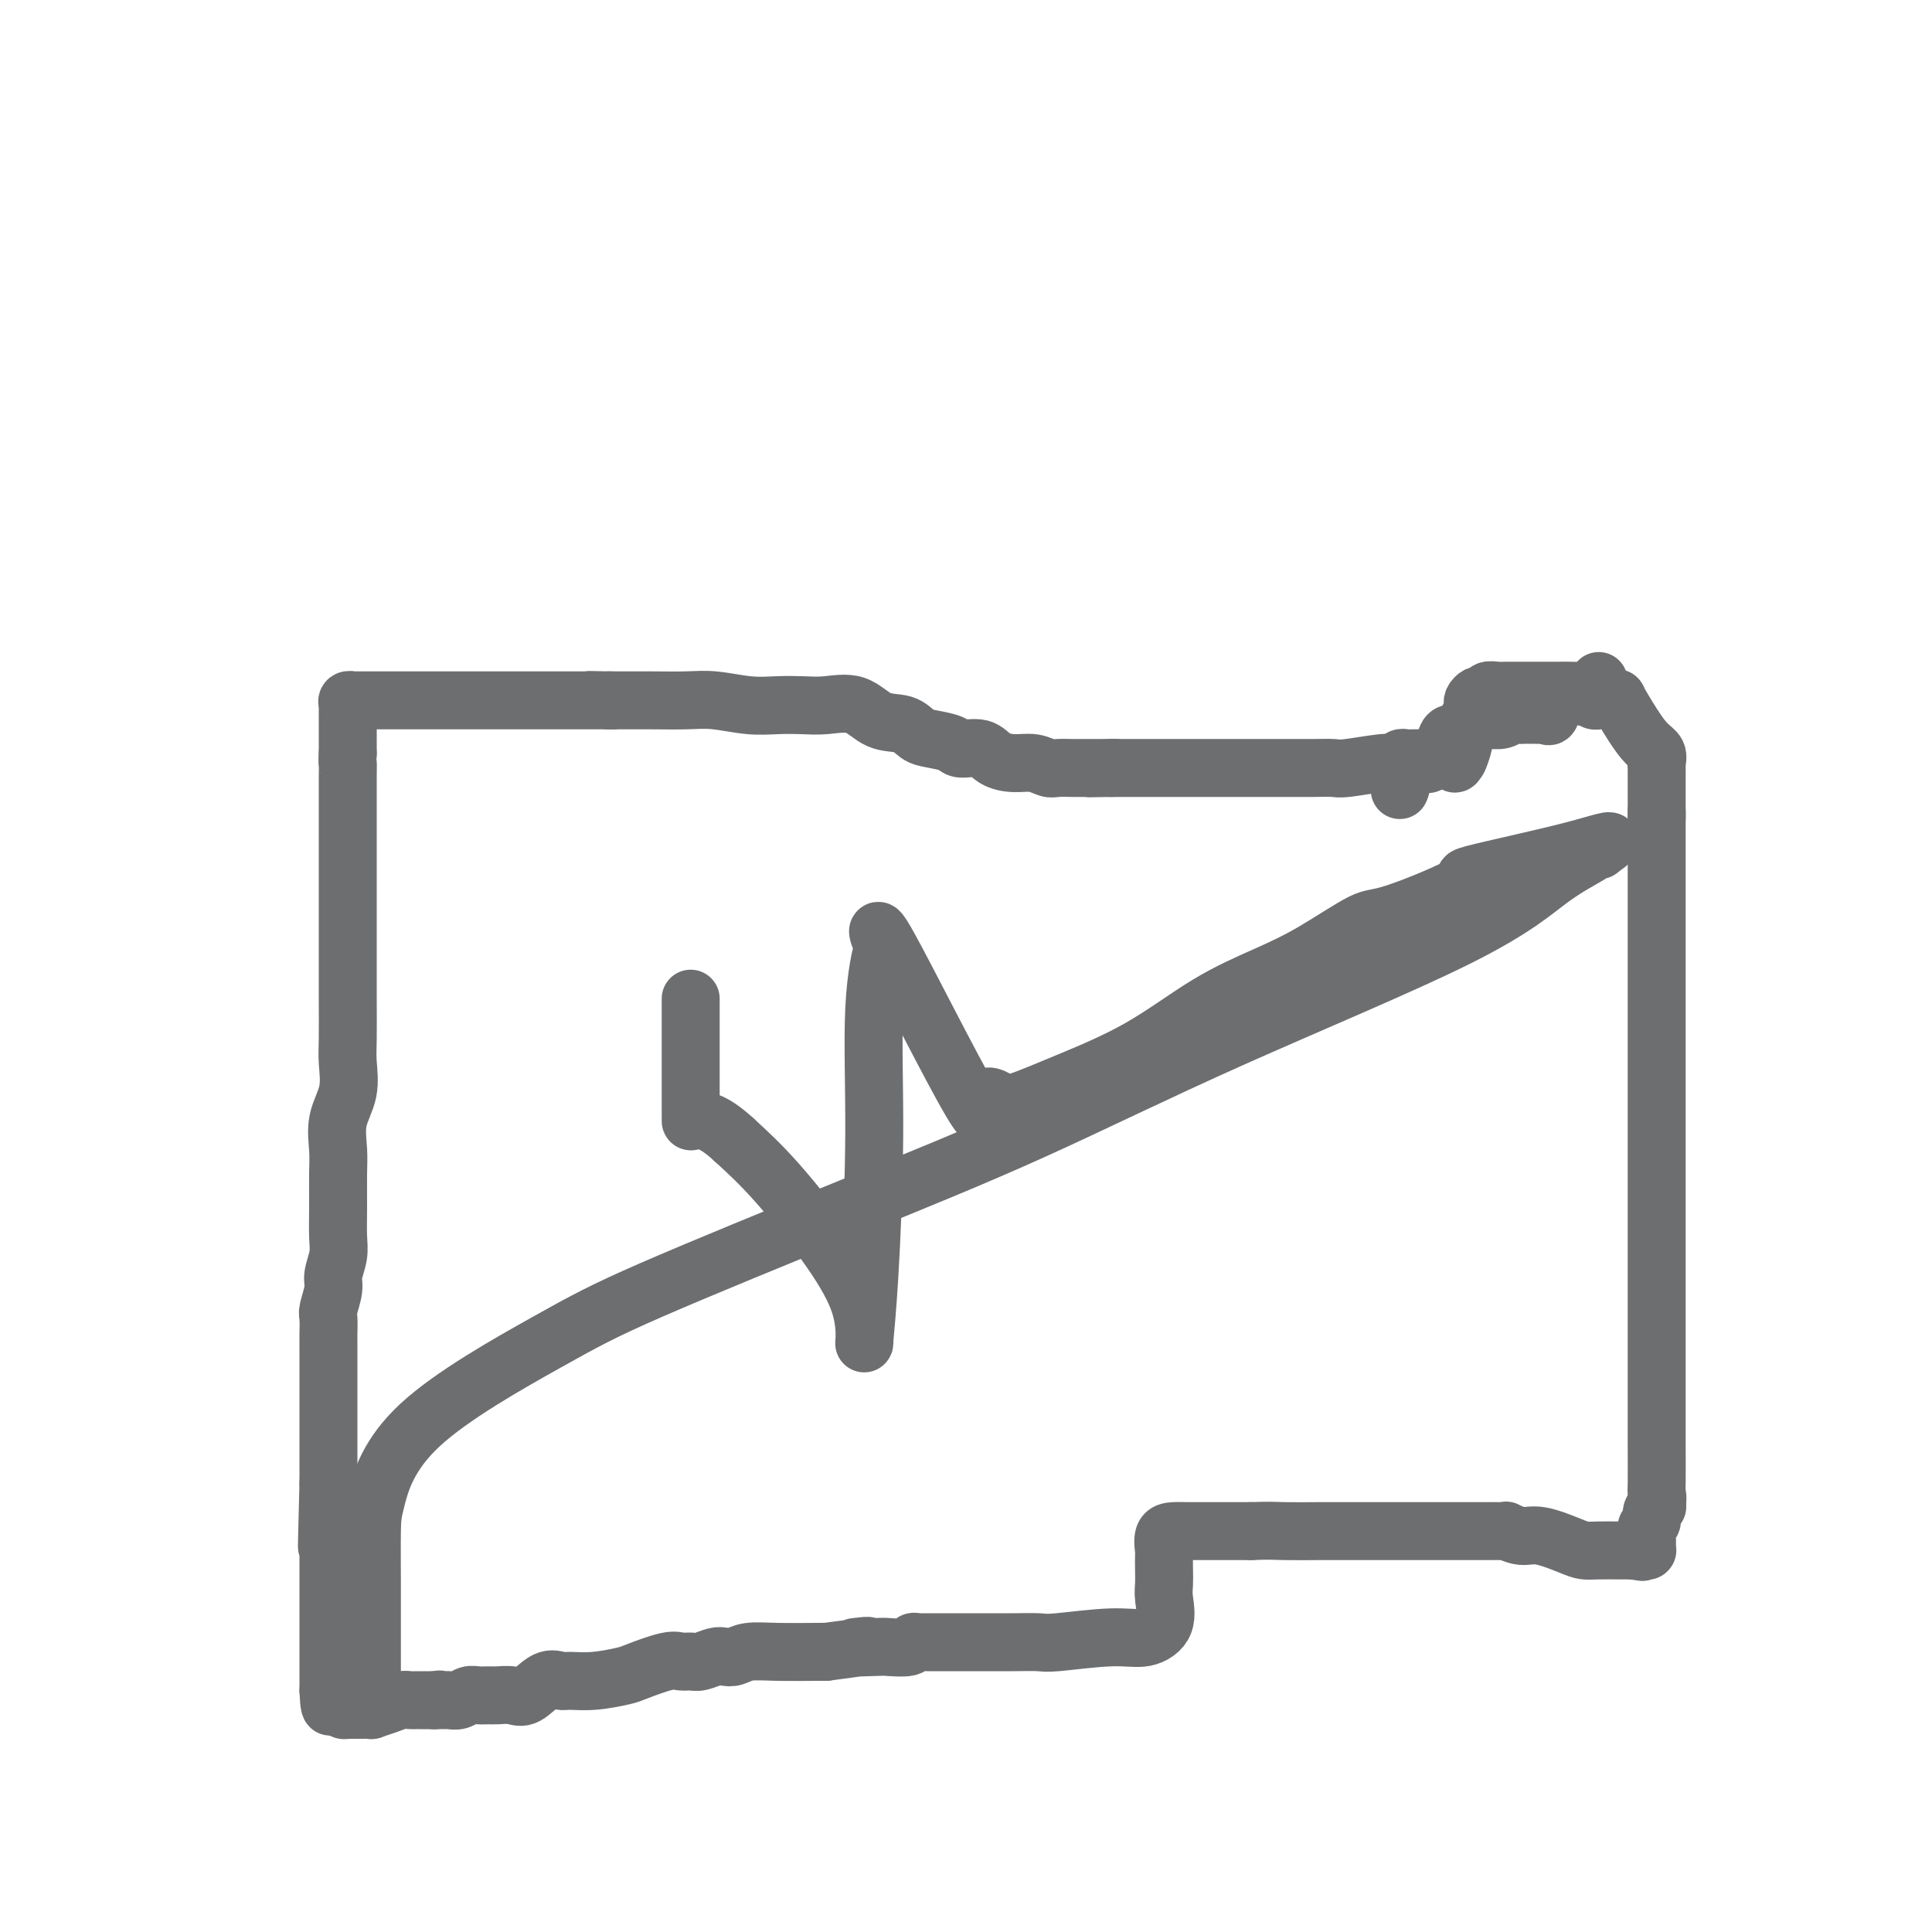 <svg viewBox='0 0 400 400' version='1.1' xmlns='http://www.w3.org/2000/svg' xmlns:xlink='http://www.w3.org/1999/xlink'><g fill='none' stroke='#6D6E70' stroke-width='12' stroke-linecap='round' stroke-linejoin='round'><path d='M331,141c0.004,0.414 0.008,0.828 0,1c-0.008,0.172 -0.027,0.101 0,0c0.027,-0.101 0.100,-0.233 0,0c-0.100,0.233 -0.373,0.832 -1,1c-0.627,0.168 -1.608,-0.095 -2,0c-0.392,0.095 -0.196,0.547 0,1'/><path d='M328,144c-0.644,0.464 -0.754,0.125 -1,0c-0.246,-0.125 -0.629,-0.036 -1,0c-0.371,0.036 -0.729,0.020 -1,0c-0.271,-0.020 -0.453,-0.044 -1,0c-0.547,0.044 -1.457,0.155 -2,1c-0.543,0.845 -0.719,2.422 -1,3c-0.281,0.578 -0.668,0.155 -1,0c-0.332,-0.155 -0.609,-0.041 -1,0c-0.391,0.041 -0.897,0.011 -1,0c-0.103,-0.011 0.199,-0.003 0,0c-0.199,0.003 -0.897,-0.000 -1,0c-0.103,0.000 0.388,0.004 0,0c-0.388,-0.004 -1.655,-0.015 -2,0c-0.345,0.015 0.231,0.056 0,0c-0.231,-0.056 -1.271,-0.210 -2,0c-0.729,0.210 -1.149,0.782 -2,1c-0.851,0.218 -2.133,0.080 -3,0c-0.867,-0.080 -1.318,-0.102 -2,0c-0.682,0.102 -1.596,0.326 -2,1c-0.404,0.674 -0.297,1.796 -1,2c-0.703,0.204 -2.216,-0.509 -3,0c-0.784,0.509 -0.841,2.242 -1,3c-0.159,0.758 -0.421,0.543 -1,1c-0.579,0.457 -1.475,1.586 -2,2c-0.525,0.414 -0.680,0.111 -1,0c-0.320,-0.111 -0.806,-0.032 -1,0c-0.194,0.032 -0.097,0.016 0,0'/><path d='M294,158c-1.839,1.233 -1.435,0.316 -2,0c-0.565,-0.316 -2.097,-0.032 -3,0c-0.903,0.032 -1.177,-0.188 -3,0c-1.823,0.188 -5.195,0.782 -7,1c-1.805,0.218 -2.043,0.058 -3,0c-0.957,-0.058 -2.632,-0.016 -4,0c-1.368,0.016 -2.427,0.004 -3,0c-0.573,-0.004 -0.658,-0.001 -1,0c-0.342,0.001 -0.941,0.000 -2,0c-1.059,-0.000 -2.577,-0.000 -3,0c-0.423,0.000 0.250,0.000 0,0c-0.250,-0.000 -1.425,-0.000 -2,0c-0.575,0.000 -0.552,0.000 -1,0c-0.448,-0.000 -1.366,-0.000 -2,0c-0.634,0.000 -0.982,0.000 -2,0c-1.018,-0.000 -2.704,-0.000 -4,0c-1.296,0.000 -2.200,0.000 -3,0c-0.800,-0.000 -1.494,-0.000 -2,0c-0.506,0.000 -0.823,0.000 -2,0c-1.177,-0.000 -3.212,-0.000 -4,0c-0.788,0.000 -0.328,0.000 -1,0c-0.672,-0.000 -2.475,-0.000 -3,0c-0.525,0.000 0.229,0.000 0,0c-0.229,-0.000 -1.440,-0.000 -2,0c-0.560,0.000 -0.470,0.000 -1,0c-0.530,-0.000 -1.681,-0.000 -2,0c-0.319,0.000 0.195,0.000 0,0c-0.195,-0.000 -1.097,0.000 -2,0'/><path d='M230,159c-9.799,0.155 -2.297,0.042 0,0c2.297,-0.042 -0.610,-0.011 -2,0c-1.390,0.011 -1.264,0.004 -2,0c-0.736,-0.004 -2.335,-0.005 -3,0c-0.665,0.005 -0.396,0.016 -1,0c-0.604,-0.016 -2.080,-0.059 -3,0c-0.920,0.059 -1.284,0.218 -2,0c-0.716,-0.218 -1.785,-0.814 -3,-1c-1.215,-0.186 -2.575,0.038 -4,0c-1.425,-0.038 -2.916,-0.339 -4,-1c-1.084,-0.661 -1.760,-1.681 -3,-2c-1.240,-0.319 -3.043,0.065 -4,0c-0.957,-0.065 -1.066,-0.578 -2,-1c-0.934,-0.422 -2.691,-0.751 -4,-1c-1.309,-0.249 -2.169,-0.417 -3,-1c-0.831,-0.583 -1.631,-1.582 -3,-2c-1.369,-0.418 -3.306,-0.256 -5,-1c-1.694,-0.744 -3.147,-2.395 -5,-3c-1.853,-0.605 -4.108,-0.166 -6,0c-1.892,0.166 -3.420,0.059 -5,0c-1.580,-0.059 -3.212,-0.068 -5,0c-1.788,0.068 -3.731,0.214 -6,0c-2.269,-0.214 -4.863,-0.790 -7,-1c-2.137,-0.210 -3.816,-0.056 -6,0c-2.184,0.056 -4.872,0.015 -7,0c-2.128,-0.015 -3.694,-0.004 -5,0c-1.306,0.004 -2.352,0.001 -3,0c-0.648,-0.001 -0.900,-0.000 -1,0c-0.100,0.000 -0.050,0.000 0,0'/><path d='M126,145c-7.858,-0.155 -2.003,-0.041 0,0c2.003,0.041 0.154,0.011 -1,0c-1.154,-0.011 -1.611,-0.003 -2,0c-0.389,0.003 -0.709,0.001 -1,0c-0.291,-0.001 -0.554,-0.000 -1,0c-0.446,0.000 -1.075,0.000 -2,0c-0.925,-0.000 -2.146,-0.000 -3,0c-0.854,0.000 -1.340,0.000 -2,0c-0.660,-0.000 -1.492,-0.000 -2,0c-0.508,0.000 -0.690,0.000 -1,0c-0.310,-0.000 -0.748,0.000 -1,0c-0.252,-0.000 -0.319,-0.000 -1,0c-0.681,0.000 -1.978,0.000 -3,0c-1.022,-0.000 -1.771,-0.000 -3,0c-1.229,0.000 -2.940,0.000 -5,0c-2.060,-0.000 -4.469,-0.000 -7,0c-2.531,0.000 -5.185,0.000 -7,0c-1.815,-0.000 -2.791,-0.001 -4,0c-1.209,0.001 -2.650,0.003 -4,0c-1.350,-0.003 -2.611,-0.013 -3,0c-0.389,0.013 0.092,0.047 0,0c-0.092,-0.047 -0.757,-0.175 -1,0c-0.243,0.175 -0.065,0.652 0,1c0.065,0.348 0.017,0.569 0,1c-0.017,0.431 -0.005,1.074 0,2c0.005,0.926 0.001,2.134 0,3c-0.001,0.866 -0.000,1.390 0,2c0.000,0.610 0.000,1.305 0,2'/><path d='M72,156c-0.155,2.099 -0.041,1.846 0,2c0.041,0.154 0.011,0.716 0,3c-0.011,2.284 -0.003,6.292 0,8c0.003,1.708 0.001,1.117 0,2c-0.001,0.883 -0.000,3.240 0,6c0.000,2.760 0.000,5.925 0,8c-0.000,2.075 0.000,3.062 0,5c-0.000,1.938 -0.001,4.827 0,7c0.001,2.173 0.002,3.630 0,5c-0.002,1.370 -0.008,2.654 0,5c0.008,2.346 0.030,5.754 0,8c-0.030,2.246 -0.113,3.329 0,5c0.113,1.671 0.423,3.929 0,6c-0.423,2.071 -1.578,3.954 -2,6c-0.422,2.046 -0.112,4.255 0,6c0.112,1.745 0.026,3.027 0,5c-0.026,1.973 0.008,4.638 0,7c-0.008,2.362 -0.059,4.423 0,6c0.059,1.577 0.226,2.672 0,4c-0.226,1.328 -0.845,2.889 -1,4c-0.155,1.111 0.155,1.772 0,3c-0.155,1.228 -0.773,3.022 -1,4c-0.227,0.978 -0.061,1.140 0,2c0.061,0.860 0.016,2.419 0,3c-0.016,0.581 -0.004,0.186 0,3c0.004,2.814 0.001,8.838 0,12c-0.001,3.162 -0.000,3.460 0,4c0.000,0.540 0.000,1.320 0,2c-0.000,0.680 -0.000,1.260 0,2c0.000,0.740 0.000,1.640 0,3c-0.000,1.360 -0.000,3.180 0,5'/><path d='M68,307c-0.619,24.090 -0.166,8.813 0,4c0.166,-4.813 0.044,0.836 0,4c-0.044,3.164 -0.012,3.842 0,5c0.012,1.158 0.003,2.797 0,4c-0.003,1.203 -0.001,1.971 0,3c0.001,1.029 0.000,2.318 0,3c-0.000,0.682 -0.000,0.758 0,1c0.000,0.242 0.000,0.651 0,1c-0.000,0.349 -0.000,0.639 0,1c0.000,0.361 0.000,0.792 0,1c-0.000,0.208 -0.000,0.191 0,0c0.000,-0.191 0.000,-0.557 0,0c-0.000,0.557 -0.000,2.036 0,3c0.000,0.964 0.000,1.413 0,2c-0.000,0.587 -0.000,1.313 0,2c0.000,0.687 0.000,1.336 0,2c-0.000,0.664 -0.000,1.343 0,2c0.000,0.657 0.000,1.292 0,2c-0.000,0.708 -0.000,1.488 0,2c0.000,0.512 0.000,0.756 0,1'/><path d='M68,350c0.260,6.620 0.911,1.669 1,0c0.089,-1.669 -0.385,-0.055 0,1c0.385,1.055 1.629,1.551 2,2c0.371,0.449 -0.131,0.852 0,1c0.131,0.148 0.894,0.040 1,0c0.106,-0.040 -0.446,-0.014 0,0c0.446,0.014 1.891,0.014 3,0c1.109,-0.014 1.884,-0.042 2,0c0.116,0.042 -0.425,0.155 0,0c0.425,-0.155 1.816,-0.577 3,-1c1.184,-0.423 2.163,-0.845 3,-1c0.837,-0.155 1.534,-0.041 2,0c0.466,0.041 0.702,0.011 1,0c0.298,-0.011 0.657,-0.003 1,0c0.343,0.003 0.669,0.001 1,0c0.331,-0.001 0.666,-0.000 1,0c0.334,0.000 0.667,0.000 1,0'/><path d='M90,352c2.274,-0.309 0.457,-0.082 0,0c-0.457,0.082 0.444,0.018 1,0c0.556,-0.018 0.768,0.009 1,0c0.232,-0.009 0.485,-0.055 1,0c0.515,0.055 1.292,0.211 2,0c0.708,-0.211 1.348,-0.789 2,-1c0.652,-0.211 1.317,-0.053 2,0c0.683,0.053 1.382,0.003 2,0c0.618,-0.003 1.153,0.042 2,0c0.847,-0.042 2.007,-0.169 3,0c0.993,0.169 1.820,0.635 3,0c1.180,-0.635 2.712,-2.370 4,-3c1.288,-0.630 2.333,-0.157 3,0c0.667,0.157 0.955,-0.004 2,0c1.045,0.004 2.846,0.173 5,0c2.154,-0.173 4.660,-0.688 6,-1c1.340,-0.312 1.513,-0.422 3,-1c1.487,-0.578 4.289,-1.623 6,-2c1.711,-0.377 2.331,-0.087 3,0c0.669,0.087 1.386,-0.028 2,0c0.614,0.028 1.124,0.200 2,0c0.876,-0.200 2.116,-0.772 3,-1c0.884,-0.228 1.410,-0.114 2,0c0.590,0.114 1.244,0.227 2,0c0.756,-0.227 1.615,-0.793 3,-1c1.385,-0.207 3.296,-0.056 6,0c2.704,0.056 6.201,0.016 8,0c1.799,-0.016 1.899,-0.008 2,0'/><path d='M171,342c13.679,-1.775 7.377,-1.211 6,-1c-1.377,0.211 2.170,0.071 4,0c1.830,-0.071 1.944,-0.072 3,0c1.056,0.072 3.056,0.215 4,0c0.944,-0.215 0.832,-0.790 1,-1c0.168,-0.210 0.614,-0.056 1,0c0.386,0.056 0.711,0.015 1,0c0.289,-0.015 0.542,-0.004 1,0c0.458,0.004 1.122,0.001 2,0c0.878,-0.001 1.969,-0.000 3,0c1.031,0.000 2.003,-0.000 3,0c0.997,0.000 2.020,0.001 3,0c0.980,-0.001 1.916,-0.005 3,0c1.084,0.005 2.316,0.017 4,0c1.684,-0.017 3.822,-0.064 5,0c1.178,0.064 1.398,0.239 4,0c2.602,-0.239 7.587,-0.892 11,-1c3.413,-0.108 5.254,0.331 7,0c1.746,-0.331 3.396,-1.430 4,-3c0.604,-1.570 0.162,-3.609 0,-5c-0.162,-1.391 -0.045,-2.134 0,-3c0.045,-0.866 0.018,-1.854 0,-3c-0.018,-1.146 -0.025,-2.451 0,-3c0.025,-0.549 0.083,-0.343 0,-1c-0.083,-0.657 -0.308,-2.176 0,-3c0.308,-0.824 1.148,-0.953 2,-1c0.852,-0.047 1.714,-0.013 3,0c1.286,0.013 2.994,0.003 4,0c1.006,-0.003 1.309,-0.001 2,0c0.691,0.001 1.769,0.000 3,0c1.231,-0.000 2.616,-0.000 4,0'/><path d='M259,317c3.983,-0.155 4.939,-0.041 7,0c2.061,0.041 5.227,0.011 7,0c1.773,-0.011 2.155,-0.003 6,0c3.845,0.003 11.154,0.001 14,0c2.846,-0.001 1.228,-0.000 2,0c0.772,0.000 3.934,0.000 6,0c2.066,-0.000 3.034,-0.001 4,0c0.966,0.001 1.928,0.005 3,0c1.072,-0.005 2.255,-0.017 3,0c0.745,0.017 1.053,0.064 1,0c-0.053,-0.064 -0.468,-0.238 0,0c0.468,0.238 1.817,0.887 3,1c1.183,0.113 2.199,-0.309 4,0c1.801,0.309 4.386,1.351 6,2c1.614,0.649 2.257,0.906 3,1c0.743,0.094 1.586,0.025 3,0c1.414,-0.025 3.400,-0.007 4,0c0.600,0.007 -0.185,0.002 0,0c0.185,-0.002 1.338,-0.001 2,0c0.662,0.001 0.831,0.000 1,0'/><path d='M338,321c4.113,0.619 0.896,0.166 0,0c-0.896,-0.166 0.531,-0.045 1,0c0.469,0.045 -0.018,0.013 0,0c0.018,-0.013 0.541,-0.006 1,0c0.459,0.006 0.855,0.013 1,0c0.145,-0.013 0.039,-0.045 0,0c-0.039,0.045 -0.010,0.167 0,0c0.010,-0.167 0.002,-0.622 0,-1c-0.002,-0.378 0.004,-0.678 0,-1c-0.004,-0.322 -0.016,-0.667 0,-1c0.016,-0.333 0.061,-0.653 0,-1c-0.061,-0.347 -0.226,-0.720 0,-1c0.226,-0.280 0.844,-0.467 1,-1c0.156,-0.533 -0.150,-1.413 0,-2c0.150,-0.587 0.757,-0.882 1,-1c0.243,-0.118 0.121,-0.059 0,0'/><path d='M343,312c0.309,-2.067 0.083,-2.735 0,-3c-0.083,-0.265 -0.022,-0.127 0,-2c0.022,-1.873 0.006,-5.757 0,-7c-0.006,-1.243 -0.002,0.156 0,-1c0.002,-1.156 0.000,-4.867 0,-7c-0.000,-2.133 -0.000,-2.689 0,-4c0.000,-1.311 0.000,-3.378 0,-5c-0.000,-1.622 -0.000,-2.798 0,-4c0.000,-1.202 0.000,-2.428 0,-4c-0.000,-1.572 -0.000,-3.489 0,-6c0.000,-2.511 0.000,-5.617 0,-8c-0.000,-2.383 -0.000,-4.044 0,-7c0.000,-2.956 0.000,-7.206 0,-10c-0.000,-2.794 -0.000,-4.130 0,-6c0.000,-1.870 0.000,-4.272 0,-6c-0.000,-1.728 -0.000,-2.781 0,-4c0.000,-1.219 0.000,-2.603 0,-4c-0.000,-1.397 -0.000,-2.807 0,-4c0.000,-1.193 0.000,-2.168 0,-3c-0.000,-0.832 -0.000,-1.522 0,-3c0.000,-1.478 0.000,-3.745 0,-6c-0.000,-2.255 -0.000,-4.497 0,-7c0.000,-2.503 0.000,-5.266 0,-8c0.000,-2.734 0.000,-5.439 0,-8c0.000,-2.561 0.000,-4.977 0,-7c0.000,-2.023 0.000,-3.653 0,-5c0.000,-1.347 0.000,-2.413 0,-3c0.000,-0.587 0.000,-0.697 0,-1c0.000,-0.303 0.000,-0.801 0,-1c0.000,-0.199 0.000,-0.100 0,0'/><path d='M343,168c0.000,-22.423 0.000,-6.481 0,-1c-0.000,5.481 -0.000,0.500 0,-2c0.000,-2.500 0.002,-2.518 0,-3c-0.002,-0.482 -0.006,-1.426 0,-2c0.006,-0.574 0.021,-0.777 0,-1c-0.021,-0.223 -0.080,-0.467 0,-1c0.080,-0.533 0.299,-1.354 0,-2c-0.299,-0.646 -1.116,-1.115 -2,-2c-0.884,-0.885 -1.833,-2.184 -3,-4c-1.167,-1.816 -2.550,-4.147 -3,-5c-0.450,-0.853 0.033,-0.229 0,0c-0.033,0.229 -0.582,0.061 -1,0c-0.418,-0.061 -0.704,-0.016 -1,0c-0.296,0.016 -0.601,0.001 -1,0c-0.399,-0.001 -0.891,0.010 -1,0c-0.109,-0.010 0.164,-0.041 0,0c-0.164,0.041 -0.766,0.155 -1,0c-0.234,-0.155 -0.102,-0.580 0,-1c0.102,-0.420 0.172,-0.834 0,-1c-0.172,-0.166 -0.586,-0.083 -1,0'/><path d='M329,143c-0.997,-0.309 -0.490,-0.083 -1,0c-0.510,0.083 -2.038,0.022 -3,0c-0.962,-0.022 -1.357,-0.006 -2,0c-0.643,0.006 -1.535,0.002 -2,0c-0.465,-0.002 -0.504,-0.000 -1,0c-0.496,0.000 -1.449,0.000 -2,0c-0.551,-0.000 -0.699,0.000 -1,0c-0.301,-0.000 -0.753,-0.001 -1,0c-0.247,0.001 -0.287,0.004 -1,0c-0.713,-0.004 -2.099,-0.015 -3,0c-0.901,0.015 -1.316,0.057 -2,0c-0.684,-0.057 -1.636,-0.212 -2,0c-0.364,0.212 -0.140,0.792 0,1c0.140,0.208 0.195,0.045 0,0c-0.195,-0.045 -0.640,0.029 -1,0c-0.360,-0.029 -0.635,-0.162 -1,0c-0.365,0.162 -0.818,0.620 -1,1c-0.182,0.380 -0.091,0.684 0,1c0.091,0.316 0.182,0.646 0,1c-0.182,0.354 -0.636,0.734 -1,2c-0.364,1.266 -0.636,3.418 -1,5c-0.364,1.582 -0.818,2.595 -1,3c-0.182,0.405 -0.091,0.203 0,0'/><path d='M302,157c-1.101,2.166 -0.854,0.581 -1,0c-0.146,-0.581 -0.684,-0.157 -1,0c-0.316,0.157 -0.410,0.046 -2,0c-1.590,-0.046 -4.675,-0.026 -6,0c-1.325,0.026 -0.891,0.059 -1,0c-0.109,-0.059 -0.761,-0.209 -1,0c-0.239,0.209 -0.064,0.777 0,1c0.064,0.223 0.017,0.101 0,0c-0.017,-0.101 -0.005,-0.182 0,0c0.005,0.182 0.001,0.626 0,1c-0.001,0.374 -0.000,0.678 0,1c0.000,0.322 0.000,0.664 0,1c-0.000,0.336 -0.000,0.668 0,1c0.000,0.332 0.000,0.666 0,1'/><path d='M290,163c-0.333,1.000 -0.167,0.500 0,0'/><path d='M77,354c0.000,-0.135 0.000,-0.269 0,-1c-0.000,-0.731 -0.000,-2.058 0,-3c0.000,-0.942 0.001,-1.500 0,-4c-0.001,-2.500 -0.003,-6.942 0,-10c0.003,-3.058 0.011,-4.732 0,-8c-0.011,-3.268 -0.043,-8.132 0,-11c0.043,-2.868 0.159,-3.741 1,-7c0.841,-3.259 2.406,-8.904 9,-15c6.594,-6.096 18.216,-12.642 26,-17c7.784,-4.358 11.729,-6.527 22,-11c10.271,-4.473 26.869,-11.248 41,-17c14.131,-5.752 25.794,-10.480 38,-16c12.206,-5.520 24.954,-11.833 41,-19c16.046,-7.167 35.389,-15.188 47,-21c11.611,-5.812 15.490,-9.414 19,-12c3.510,-2.586 6.652,-4.157 8,-5c1.348,-0.843 0.901,-0.958 1,-1c0.099,-0.042 0.742,-0.012 1,0c0.258,0.012 0.129,0.006 0,0'/><path d='M331,176c4.651,-3.081 1.779,-1.783 -5,0c-6.779,1.783 -17.465,4.052 -21,5c-3.535,0.948 0.079,0.577 -2,2c-2.079,1.423 -9.852,4.641 -14,6c-4.148,1.359 -4.671,0.857 -7,2c-2.329,1.143 -6.464,3.929 -10,6c-3.536,2.071 -6.473,3.427 -10,5c-3.527,1.573 -7.643,3.362 -12,6c-4.357,2.638 -8.956,6.124 -14,9c-5.044,2.876 -10.533,5.143 -15,7c-4.467,1.857 -7.911,3.304 -10,4c-2.089,0.696 -2.822,0.639 -4,0c-1.178,-0.639 -2.801,-1.861 -3,0c-0.199,1.861 1.025,6.805 -3,0c-4.025,-6.805 -13.298,-25.360 -17,-32c-3.702,-6.640 -1.832,-1.365 -1,0c0.832,1.365 0.625,-1.178 0,0c-0.625,1.178 -1.670,6.079 -2,13c-0.330,6.921 0.055,15.864 0,26c-0.055,10.136 -0.550,21.465 -1,29c-0.450,7.535 -0.855,11.277 -1,13c-0.145,1.723 -0.031,1.426 0,0c0.031,-1.426 -0.023,-3.980 -1,-7c-0.977,-3.020 -2.878,-6.505 -6,-11c-3.122,-4.495 -7.463,-9.998 -11,-14c-3.537,-4.002 -6.268,-6.501 -9,-9'/><path d='M152,236c-4.845,-4.482 -6.959,-4.187 -8,-4c-1.041,0.187 -1.011,0.266 -1,0c0.011,-0.266 0.003,-0.878 0,-1c-0.003,-0.122 -0.001,0.247 0,-1c0.001,-1.247 0.000,-4.110 0,-6c-0.000,-1.890 -0.000,-2.805 0,-5c0.000,-2.195 0.000,-5.668 0,-8c-0.000,-2.332 -0.000,-3.523 0,-4c0.000,-0.477 0.000,-0.238 0,0'/></g>
</svg>